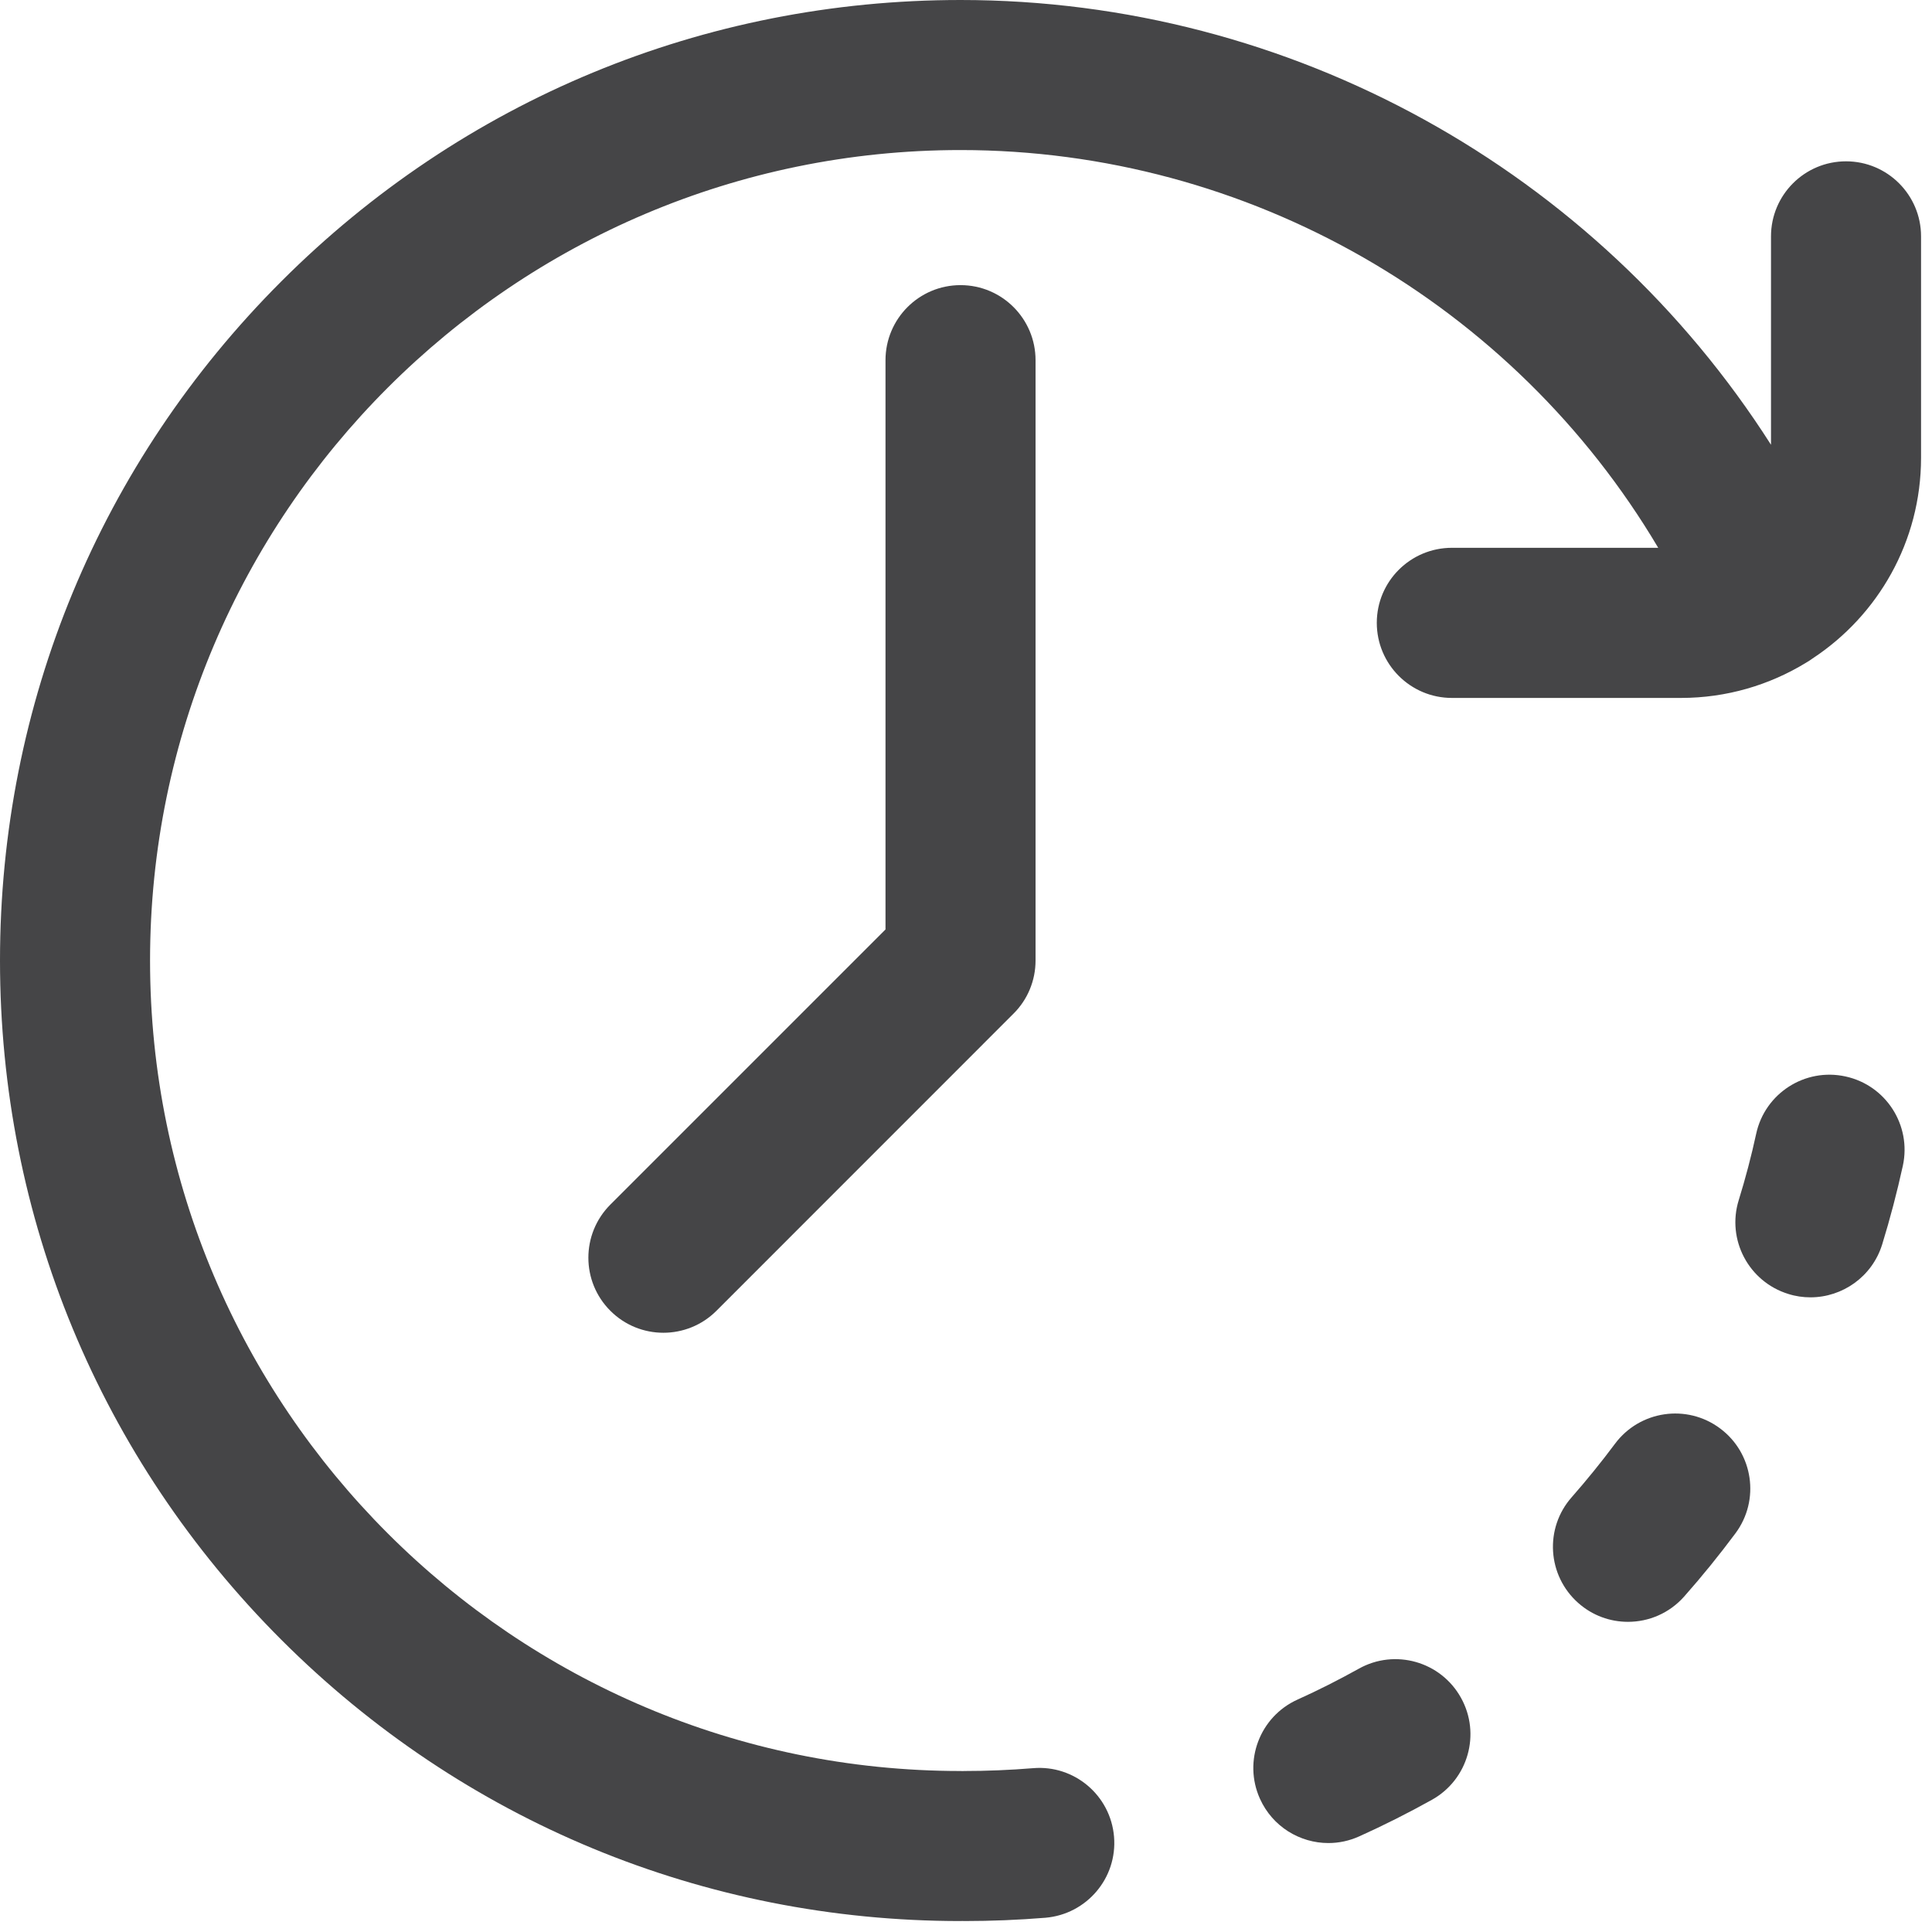 <svg width="24" height="24" viewBox="0 0 24 24" fill="none" xmlns="http://www.w3.org/2000/svg">
<g clip-path="url(#clip0_1_1387)">
<path d="M21.367 17.744C20.954 17.436 20.37 17.522 20.062 17.935C19.893 18.162 19.712 18.385 19.525 18.598C19.184 18.983 19.22 19.572 19.606 19.913C19.783 20.07 20.003 20.147 20.223 20.147C20.481 20.147 20.737 20.041 20.922 19.832C21.144 19.581 21.358 19.317 21.558 19.048C21.866 18.635 21.78 18.051 21.367 17.744Z" fill="#454547"/>
<path d="M22.925 13.372C22.422 13.262 21.925 13.581 21.816 14.084C21.756 14.361 21.683 14.638 21.599 14.909C21.447 15.4 21.723 15.922 22.215 16.074C22.306 16.103 22.399 16.116 22.49 16.116C22.888 16.116 23.257 15.859 23.381 15.459C23.48 15.138 23.566 14.809 23.638 14.481C23.747 13.978 23.428 13.481 22.925 13.372Z" fill="#454547"/>
<path d="M16.88 20.729C16.632 20.867 16.376 20.997 16.118 21.113C15.649 21.325 15.44 21.877 15.652 22.346C15.808 22.691 16.147 22.895 16.502 22.895C16.631 22.895 16.761 22.868 16.885 22.812C17.191 22.674 17.495 22.521 17.789 22.357C18.238 22.106 18.399 21.538 18.148 21.089C17.897 20.639 17.329 20.478 16.88 20.729Z" fill="#454547"/>
<path d="M11 4.475V11.546L7.582 14.964C7.218 15.329 7.218 15.919 7.582 16.283C7.764 16.465 8.002 16.556 8.241 16.556C8.479 16.556 8.718 16.465 8.9 16.283L12.591 12.591C12.766 12.417 12.864 12.18 12.864 11.932V4.475C12.864 3.96 12.447 3.542 11.932 3.542C11.417 3.542 11 3.96 11 4.475Z" fill="#454547"/>
<path d="M22.932 2.004C22.417 2.004 22 2.422 22 2.936V5.525C19.83 2.122 16.041 0 11.932 0C8.745 0 5.749 1.241 3.495 3.495C1.241 5.749 0 8.745 0 11.932C0 15.12 1.241 18.116 3.495 20.37C5.749 22.623 8.745 23.864 11.932 23.864C11.94 23.864 11.948 23.863 11.956 23.863C11.963 23.863 11.971 23.864 11.979 23.864C12.315 23.864 12.654 23.85 12.987 23.823C13.5 23.779 13.882 23.329 13.839 22.816C13.796 22.303 13.345 21.921 12.832 21.965C12.55 21.988 12.263 22 11.979 22C11.971 22 11.963 22.001 11.956 22.001C11.948 22.001 11.94 22 11.932 22C6.381 22 1.864 17.484 1.864 11.932C1.864 6.381 6.381 1.864 11.932 1.864C15.51 1.864 18.801 3.771 20.599 6.805H18.036C17.521 6.805 17.103 7.222 17.103 7.737C17.103 8.252 17.521 8.67 18.036 8.67H20.881C21.449 8.67 21.98 8.51 22.433 8.234C22.462 8.217 22.49 8.199 22.516 8.18C23.328 7.646 23.864 6.728 23.864 5.686V2.936C23.864 2.422 23.447 2.004 22.932 2.004Z" fill="#454547"/>
</g>
<defs>
<clipPath id="clip0_1_1387">
<rect width="23.864" height="23.864" fill="white"/>
</clipPath>
</defs>
</svg>
